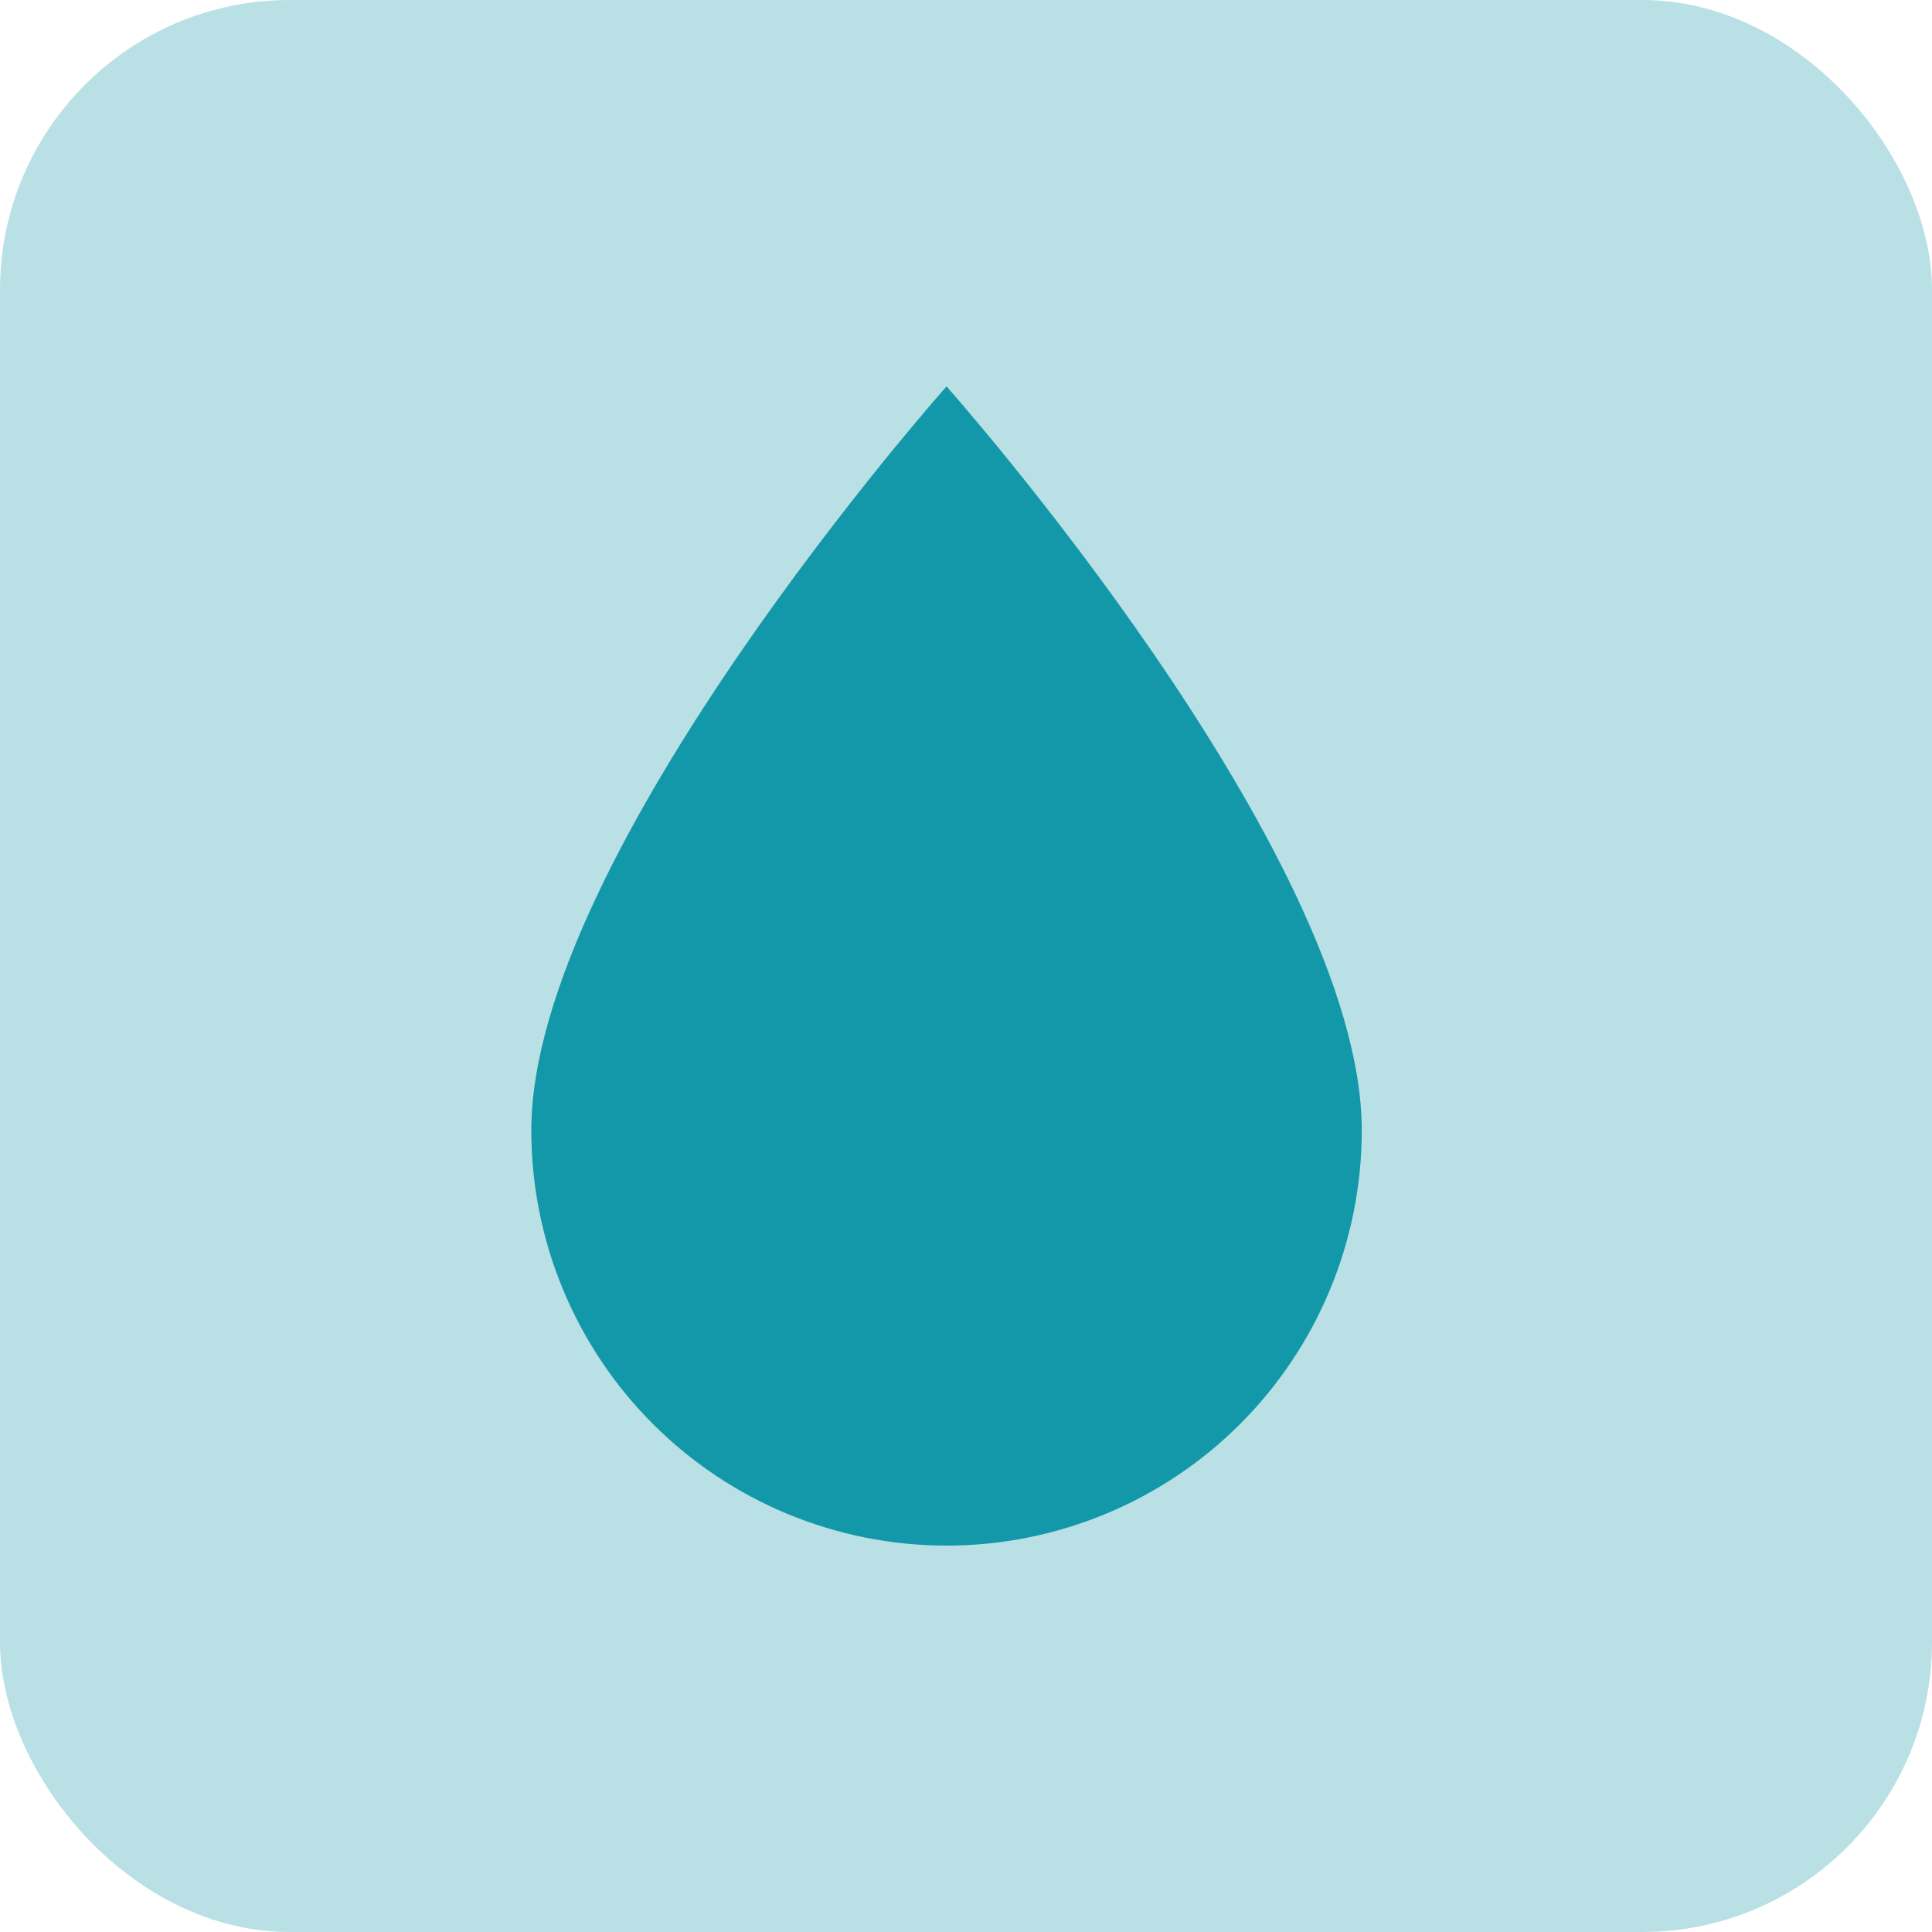 <svg width="40" height="40" viewBox="0 0 40 40" fill="none" xmlns="http://www.w3.org/2000/svg">
<rect width="40" height="40" rx="6" fill="#B8E0E5"/>
<path d="M19.597 32C17.317 32 15.13 31.094 13.518 29.482C11.906 27.87 11 25.683 11 23.403C11 17.672 19.597 8 19.597 8C19.597 8 28.194 17.672 28.194 23.403C28.194 25.683 27.288 27.87 25.676 29.482C24.064 31.094 21.877 32 19.597 32Z" fill="#1398A9"/>
</svg>
